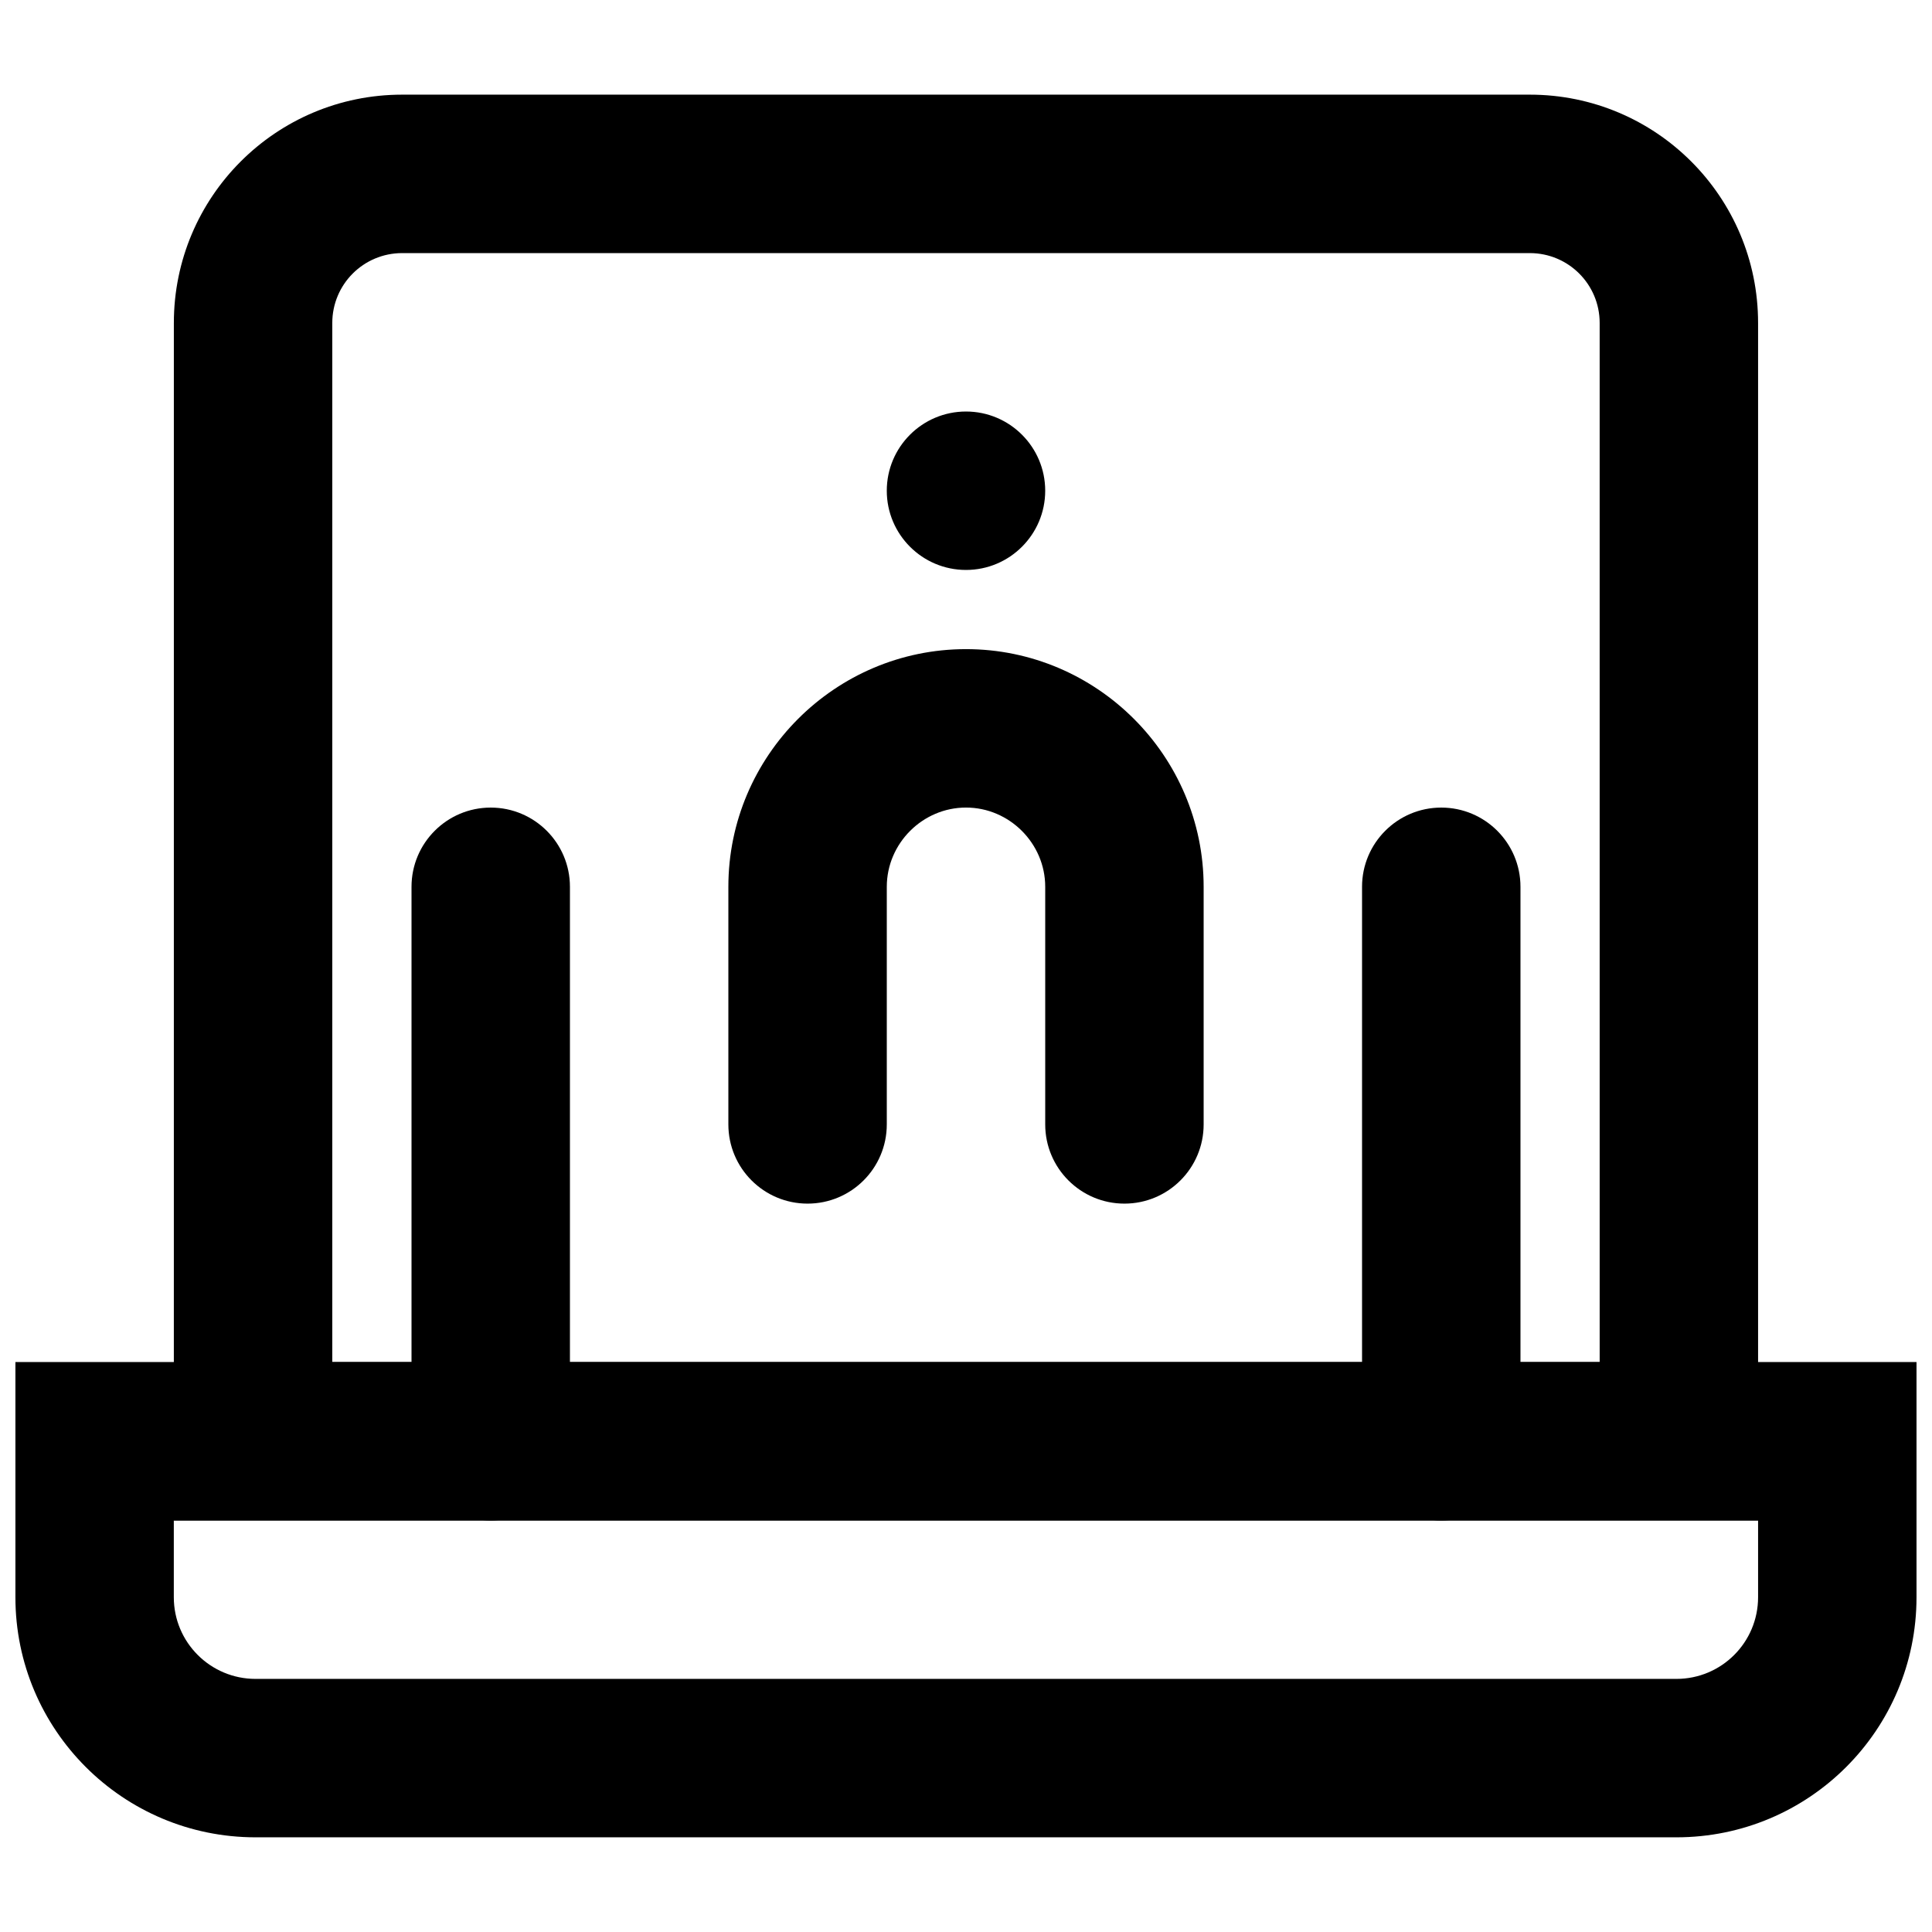 <?xml version="1.0" encoding="UTF-8"?>
<!-- Uploaded to: SVG Repo, www.svgrepo.com, Generator: SVG Repo Mixer Tools -->
<svg width="800px" height="800px" version="1.1" viewBox="144 144 512 512" xmlns="http://www.w3.org/2000/svg">
 <defs>
  <clipPath id="a">
   <path d="m148.09 504h503.81v127h-503.81z"/>
  </clipPath>
 </defs>
 <g clip-path="url(#a)">
  <path d="m609.91 546.94v20.344c0 11.957-9.684 21.641-21.645 21.641h-376.54c-11.965 0-21.664-9.688-21.664-21.641v-20.344zm-21.645 83.969c35.148 0 63.629-28.48 63.629-63.625v-62.328h-503.81v62.328c0 35.145 28.5 63.625 63.648 63.625z" fill-rule="evenodd"/>
 </g>
 <path d="m567.93 504.96h-335.87v-275.37c0-10.238 8.277-18.516 18.516-18.516h298.84c10.234 0 18.512 8.277 18.512 18.516zm-377.86 41.984h419.84v-317.36c0-33.426-27.074-60.5-60.496-60.5h-298.84c-33.426 0-60.5 27.074-60.5 60.5z" fill-rule="evenodd"/>
 <path d="m379.01 441.98v-62.977c0-11.5 9.492-20.992 20.992-20.992 11.496 0 20.992 9.492 20.992 20.992v62.977c0 11.594 9.398 20.992 20.992 20.992s20.992-9.398 20.992-20.992v-62.977c0-34.688-28.293-62.977-62.977-62.977-34.688 0-62.977 28.289-62.977 62.977v62.977c0 11.594 9.398 20.992 20.992 20.992s20.992-9.398 20.992-20.992z" fill-rule="evenodd"/>
 <path d="m420.99 274.05c0 11.586-9.406 20.992-20.992 20.992-11.59 0-20.992-9.406-20.992-20.992 0-11.59 9.402-20.992 20.992-20.992 11.586 0 20.992 9.402 20.992 20.992" fill-rule="evenodd"/>
 <path d="m295.04 525.95v-146.94c0-11.594-9.398-20.992-20.992-20.992s-20.992 9.398-20.992 20.992v146.94c0 11.594 9.398 20.992 20.992 20.992s20.992-9.398 20.992-20.992z" fill-rule="evenodd"/>
 <path d="m546.94 525.95v-146.94c0-11.594-9.398-20.992-20.992-20.992s-20.992 9.398-20.992 20.992v146.94c0 11.594 9.398 20.992 20.992 20.992s20.992-9.398 20.992-20.992z" fill-rule="evenodd"/>
</svg>